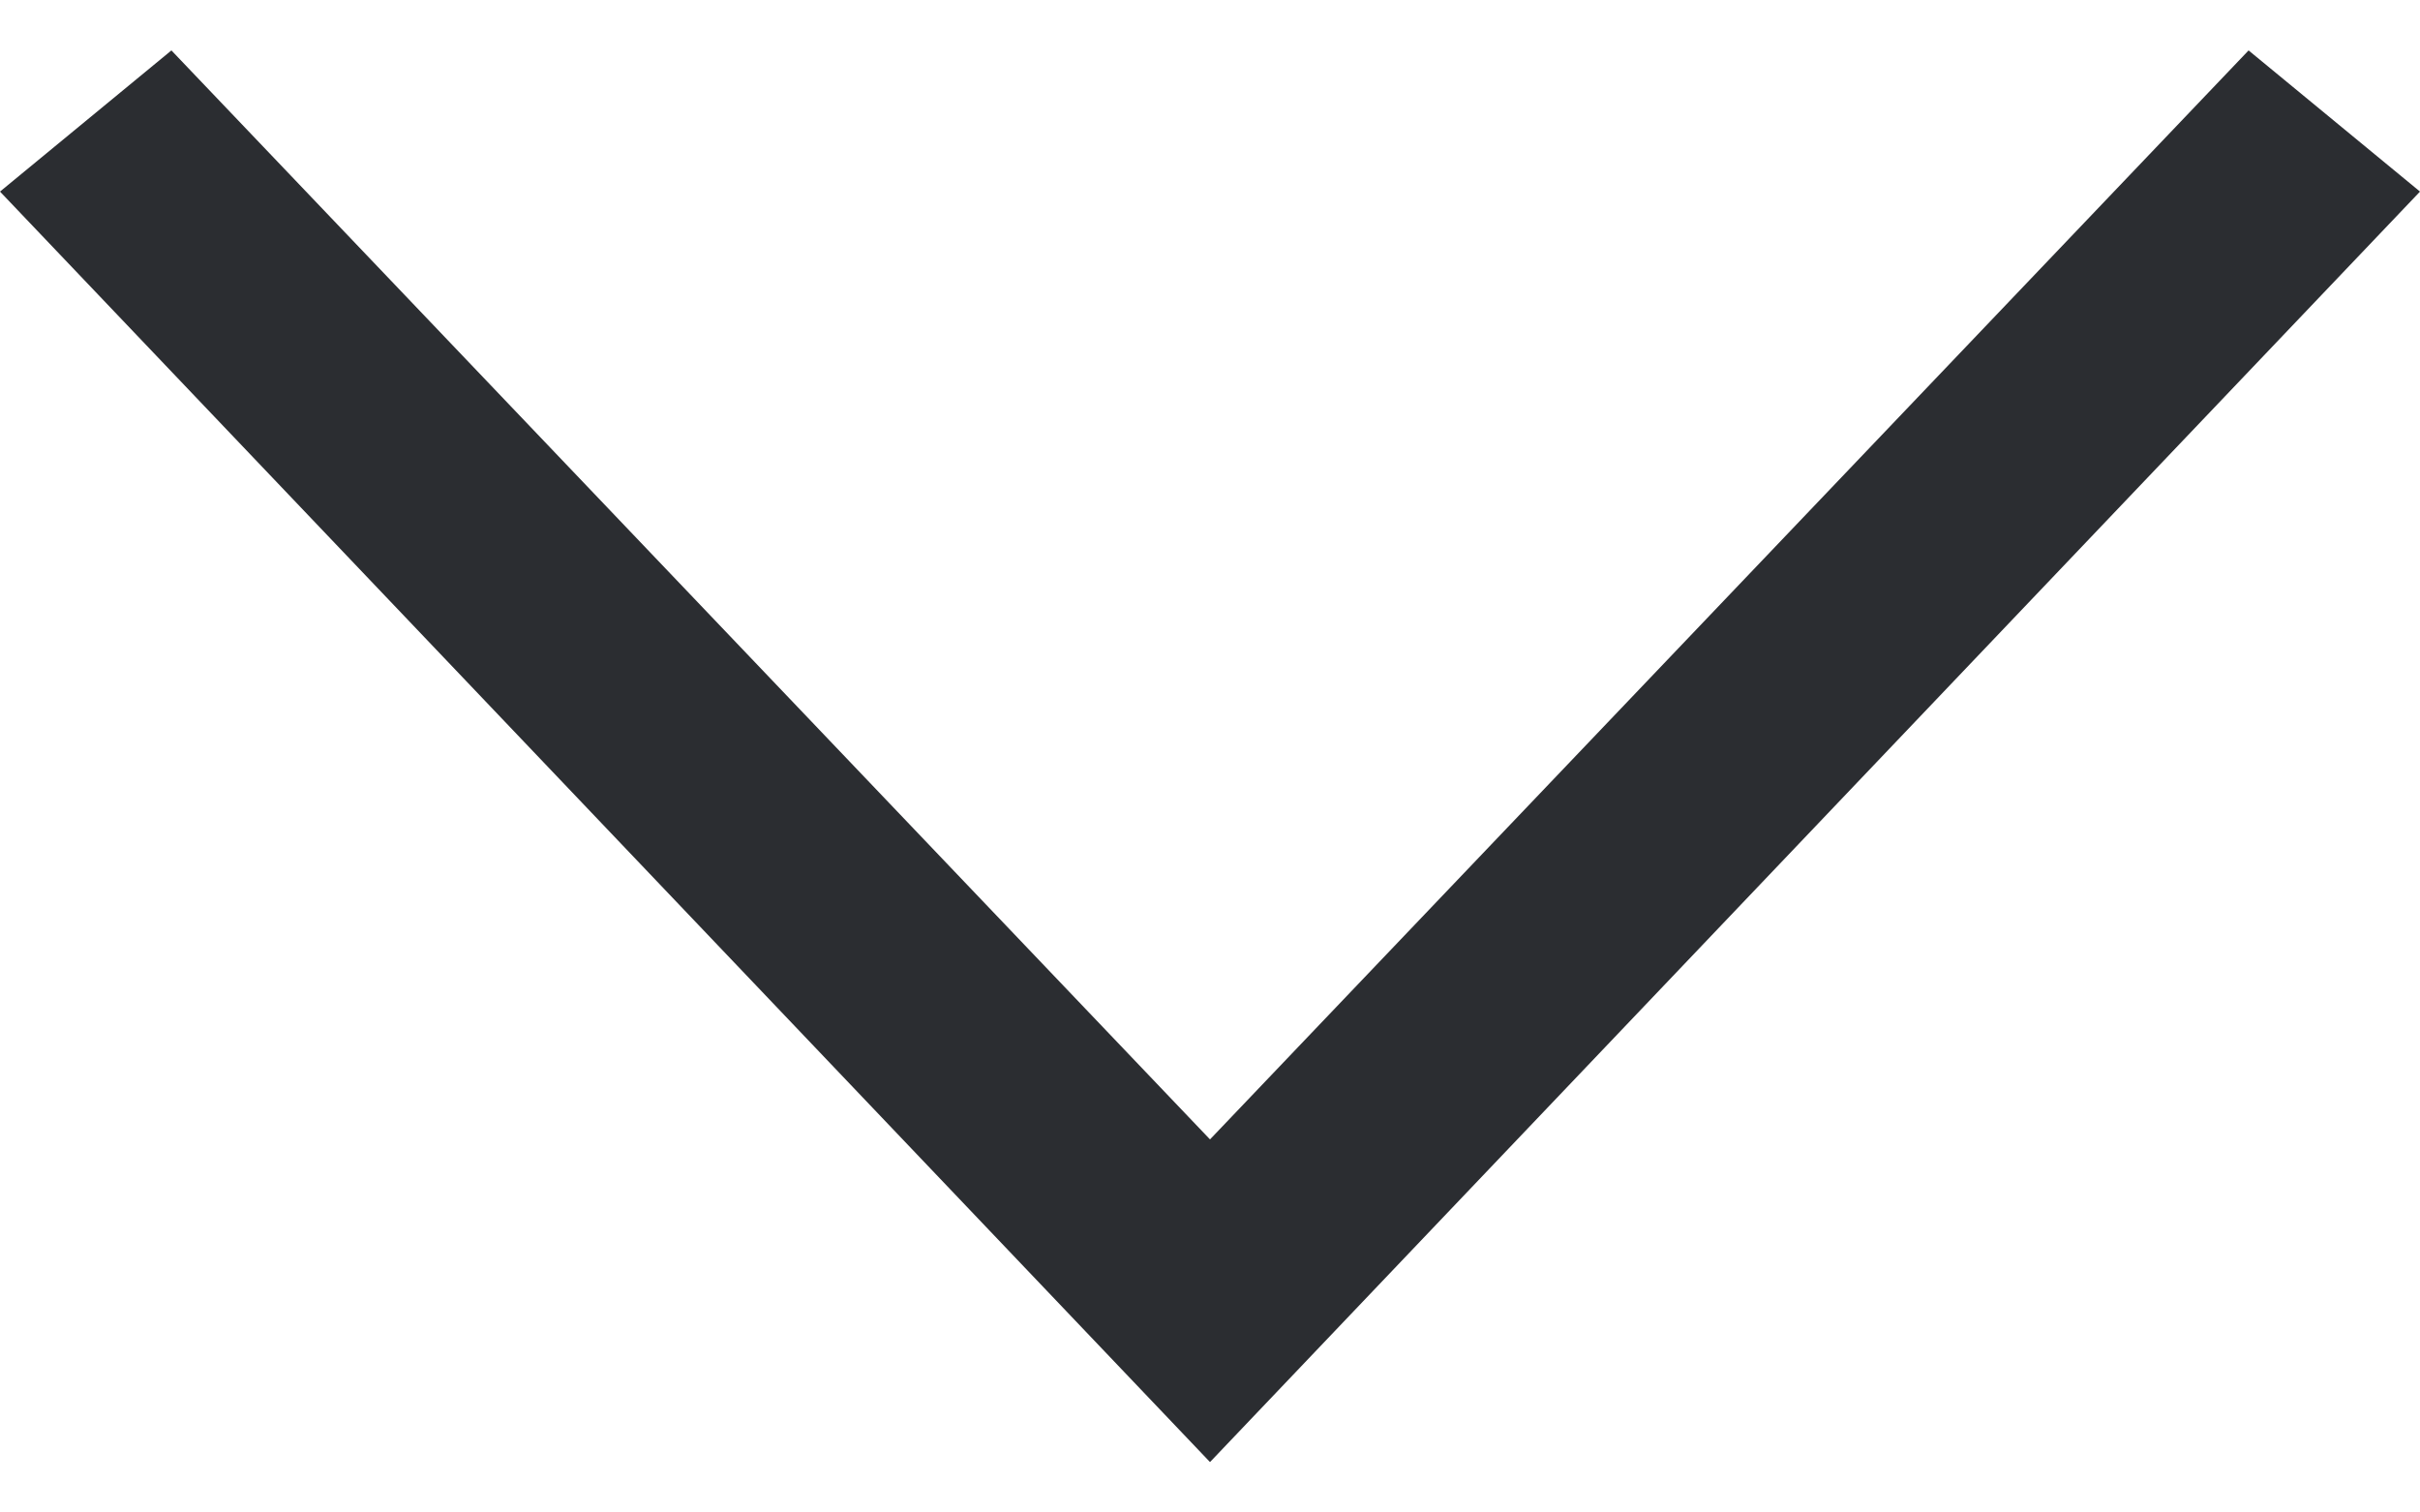 <?xml version="1.0" encoding="utf-8"?>
<svg version="1.1" xmlns="http://www.w3.org/2000/svg" height="10px" width="16px" viewBox="0 0 24 14">
    <polygon fill="#2B2D31" points="24,1.4 22.3,0 12,10.8 1.7,0 0,1.4 12,14"/>
</svg>
